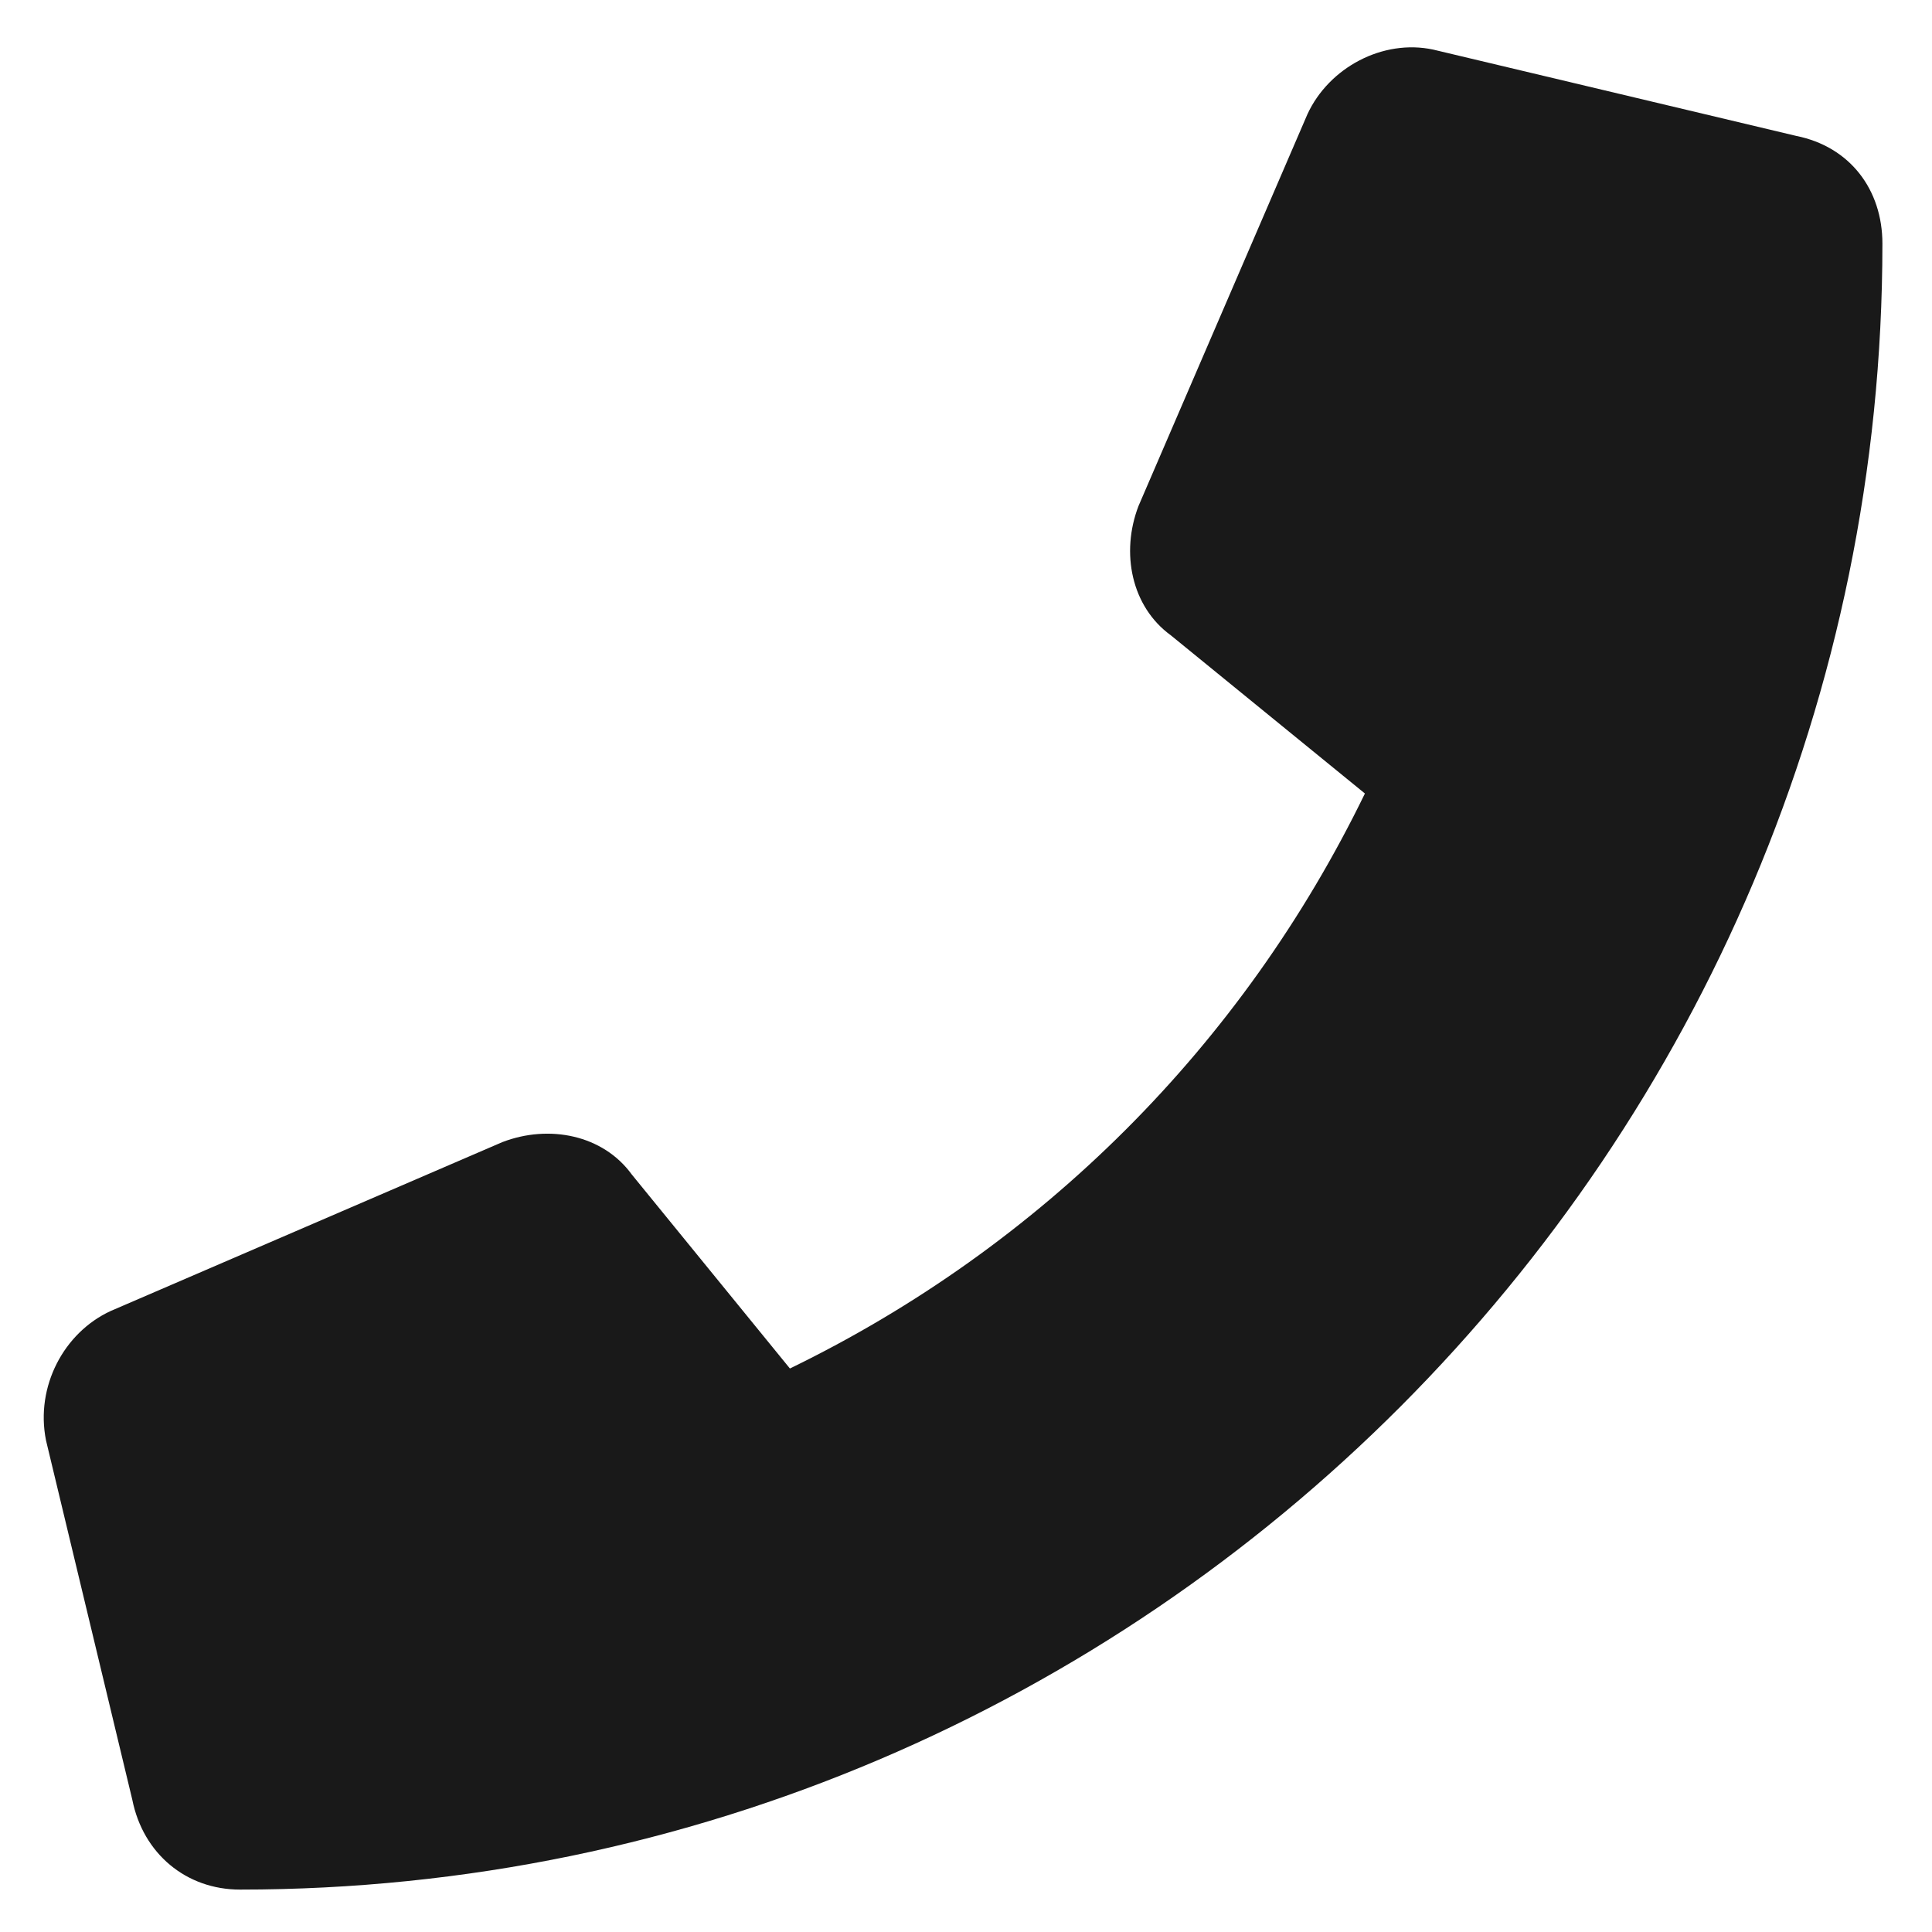<svg width="21" height="21" viewBox="0 0 21 21" fill="none" xmlns="http://www.w3.org/2000/svg">
<path d="M1.203 14.25L5.461 12.414C5.969 12.219 6.555 12.336 6.867 12.766L8.586 14.875C11.32 13.547 13.508 11.359 14.836 8.625L12.727 6.906C12.297 6.594 12.18 6.008 12.375 5.5L14.211 1.242C14.445 0.734 15.031 0.422 15.578 0.539L19.523 1.477C20.109 1.594 20.461 2.062 20.461 2.648C20.461 12.492 12.453 20.539 2.609 20.539C2.023 20.539 1.555 20.148 1.438 19.562L0.5 15.656C0.383 15.07 0.695 14.484 1.203 14.25Z" fill="#191919"/>
</svg>
